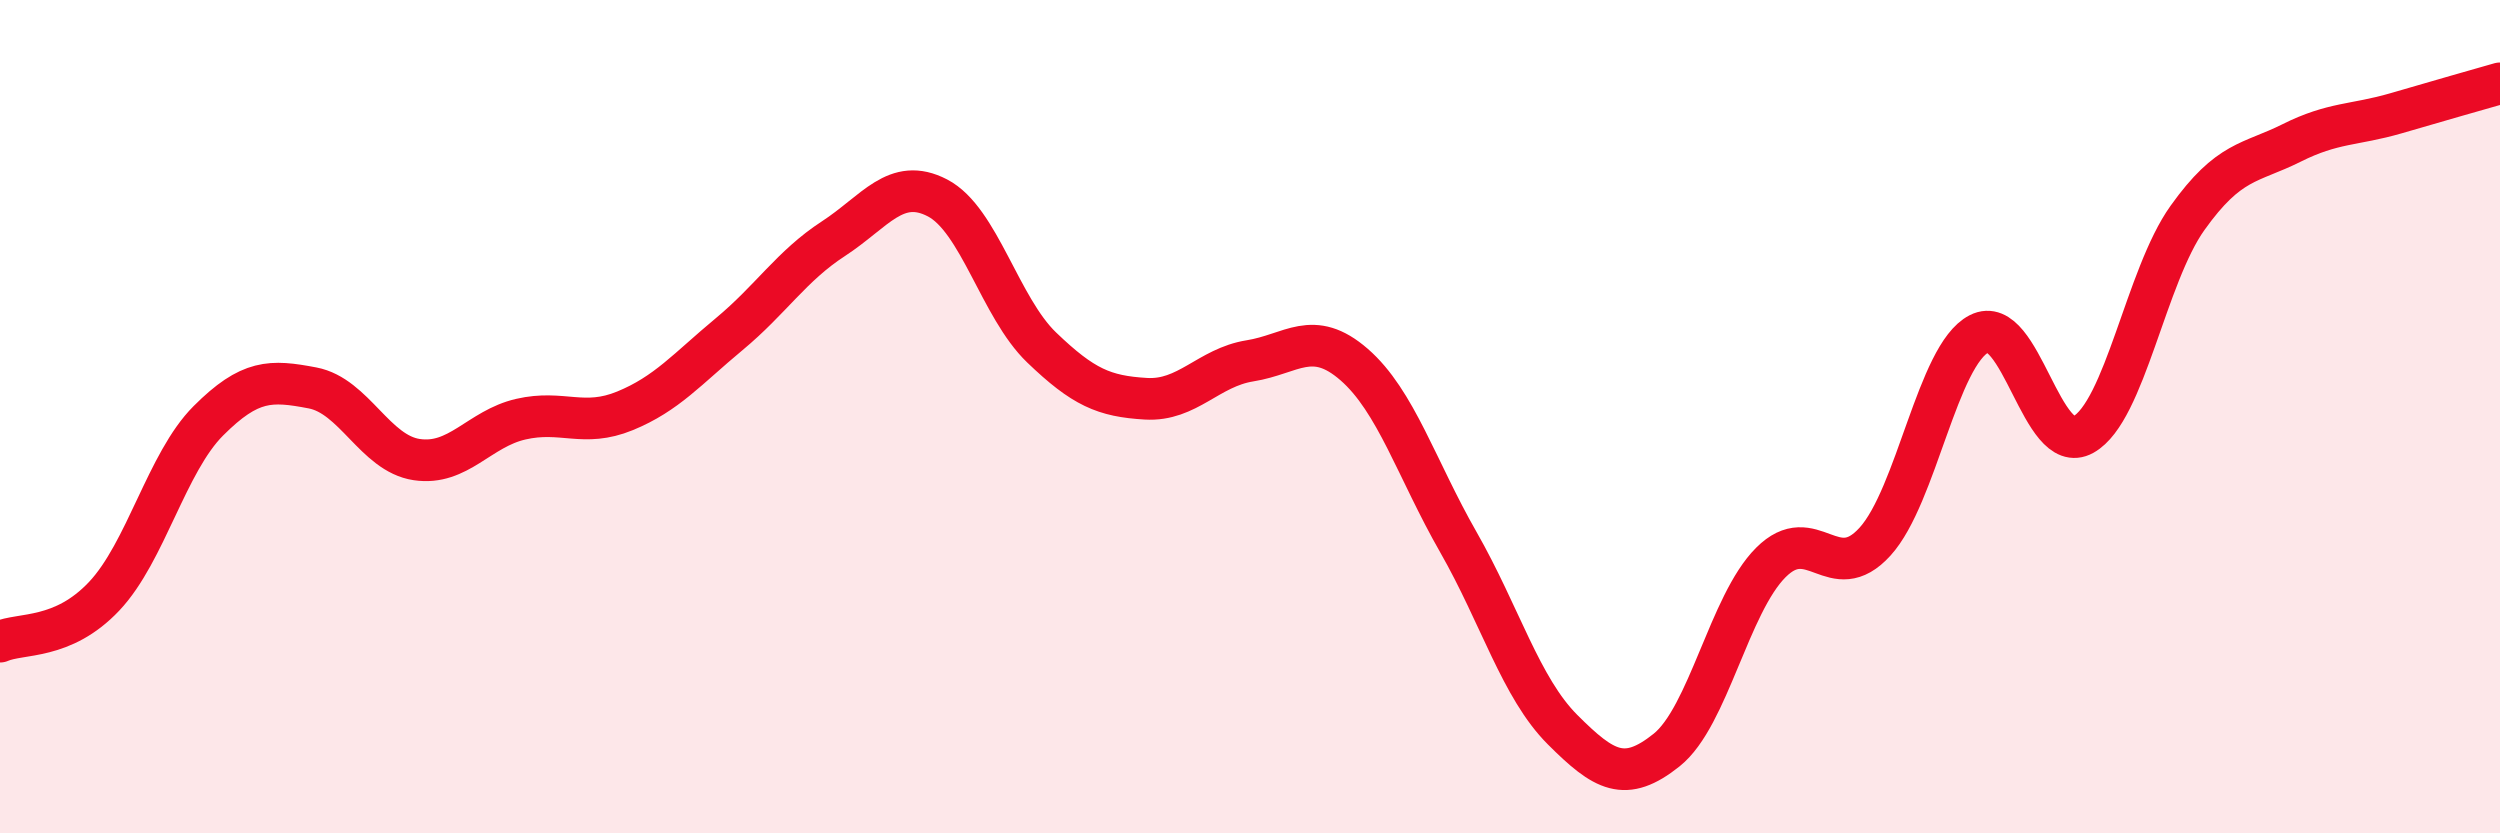 
    <svg width="60" height="20" viewBox="0 0 60 20" xmlns="http://www.w3.org/2000/svg">
      <path
        d="M 0,15.4 C 0.5,15.18 1.5,15.37 2.5,14.31 C 3.5,13.25 4,11.1 5,10.1 C 6,9.1 6.5,9.12 7.5,9.31 C 8.5,9.5 9,10.88 10,11.03 C 11,11.18 11.5,10.29 12.5,10.06 C 13.5,9.83 14,10.27 15,9.86 C 16,9.45 16.5,8.85 17.5,8.02 C 18.5,7.19 19,6.38 20,5.73 C 21,5.08 21.5,4.23 22.5,4.75 C 23.5,5.27 24,7.38 25,8.34 C 26,9.3 26.5,9.51 27.5,9.57 C 28.5,9.63 29,8.82 30,8.66 C 31,8.5 31.5,7.88 32.5,8.75 C 33.5,9.62 34,11.26 35,13.01 C 36,14.76 36.5,16.51 37.5,17.51 C 38.5,18.51 39,18.8 40,18 C 41,17.2 41.5,14.5 42.5,13.5 C 43.5,12.5 44,14.1 45,13 C 46,11.9 46.5,8.52 47.5,8.01 C 48.5,7.5 49,10.99 50,10.43 C 51,9.87 51.5,6.63 52.5,5.23 C 53.5,3.83 54,3.93 55,3.43 C 56,2.93 56.5,3.01 57.5,2.72 C 58.5,2.43 59.5,2.14 60,2L60 20L0 20Z"
        fill="#EB0A25"
        opacity="0.1"
        stroke-linecap="round"
        stroke-linejoin="round"
      />
      <path
        d="M 0,15.4 C 0.5,15.18 1.5,15.37 2.5,14.31 C 3.5,13.25 4,11.1 5,10.1 C 6,9.1 6.5,9.12 7.5,9.31 C 8.5,9.5 9,10.88 10,11.03 C 11,11.18 11.5,10.29 12.5,10.06 C 13.5,9.83 14,10.27 15,9.86 C 16,9.45 16.5,8.85 17.5,8.02 C 18.5,7.19 19,6.38 20,5.73 C 21,5.08 21.5,4.23 22.5,4.75 C 23.5,5.27 24,7.38 25,8.34 C 26,9.3 26.5,9.51 27.5,9.57 C 28.5,9.63 29,8.82 30,8.66 C 31,8.5 31.5,7.88 32.5,8.75 C 33.5,9.62 34,11.26 35,13.01 C 36,14.76 36.5,16.51 37.5,17.51 C 38.5,18.51 39,18.8 40,18 C 41,17.2 41.5,14.5 42.5,13.5 C 43.5,12.5 44,14.1 45,13 C 46,11.9 46.5,8.52 47.5,8.01 C 48.5,7.5 49,10.99 50,10.43 C 51,9.87 51.5,6.63 52.5,5.23 C 53.5,3.83 54,3.93 55,3.43 C 56,2.93 56.5,3.01 57.5,2.72 C 58.5,2.43 59.5,2.14 60,2"
        stroke="#EB0A25"
        stroke-width="1"
        fill="none"
        stroke-linecap="round"
        stroke-linejoin="round"
      />
    </svg>
  
